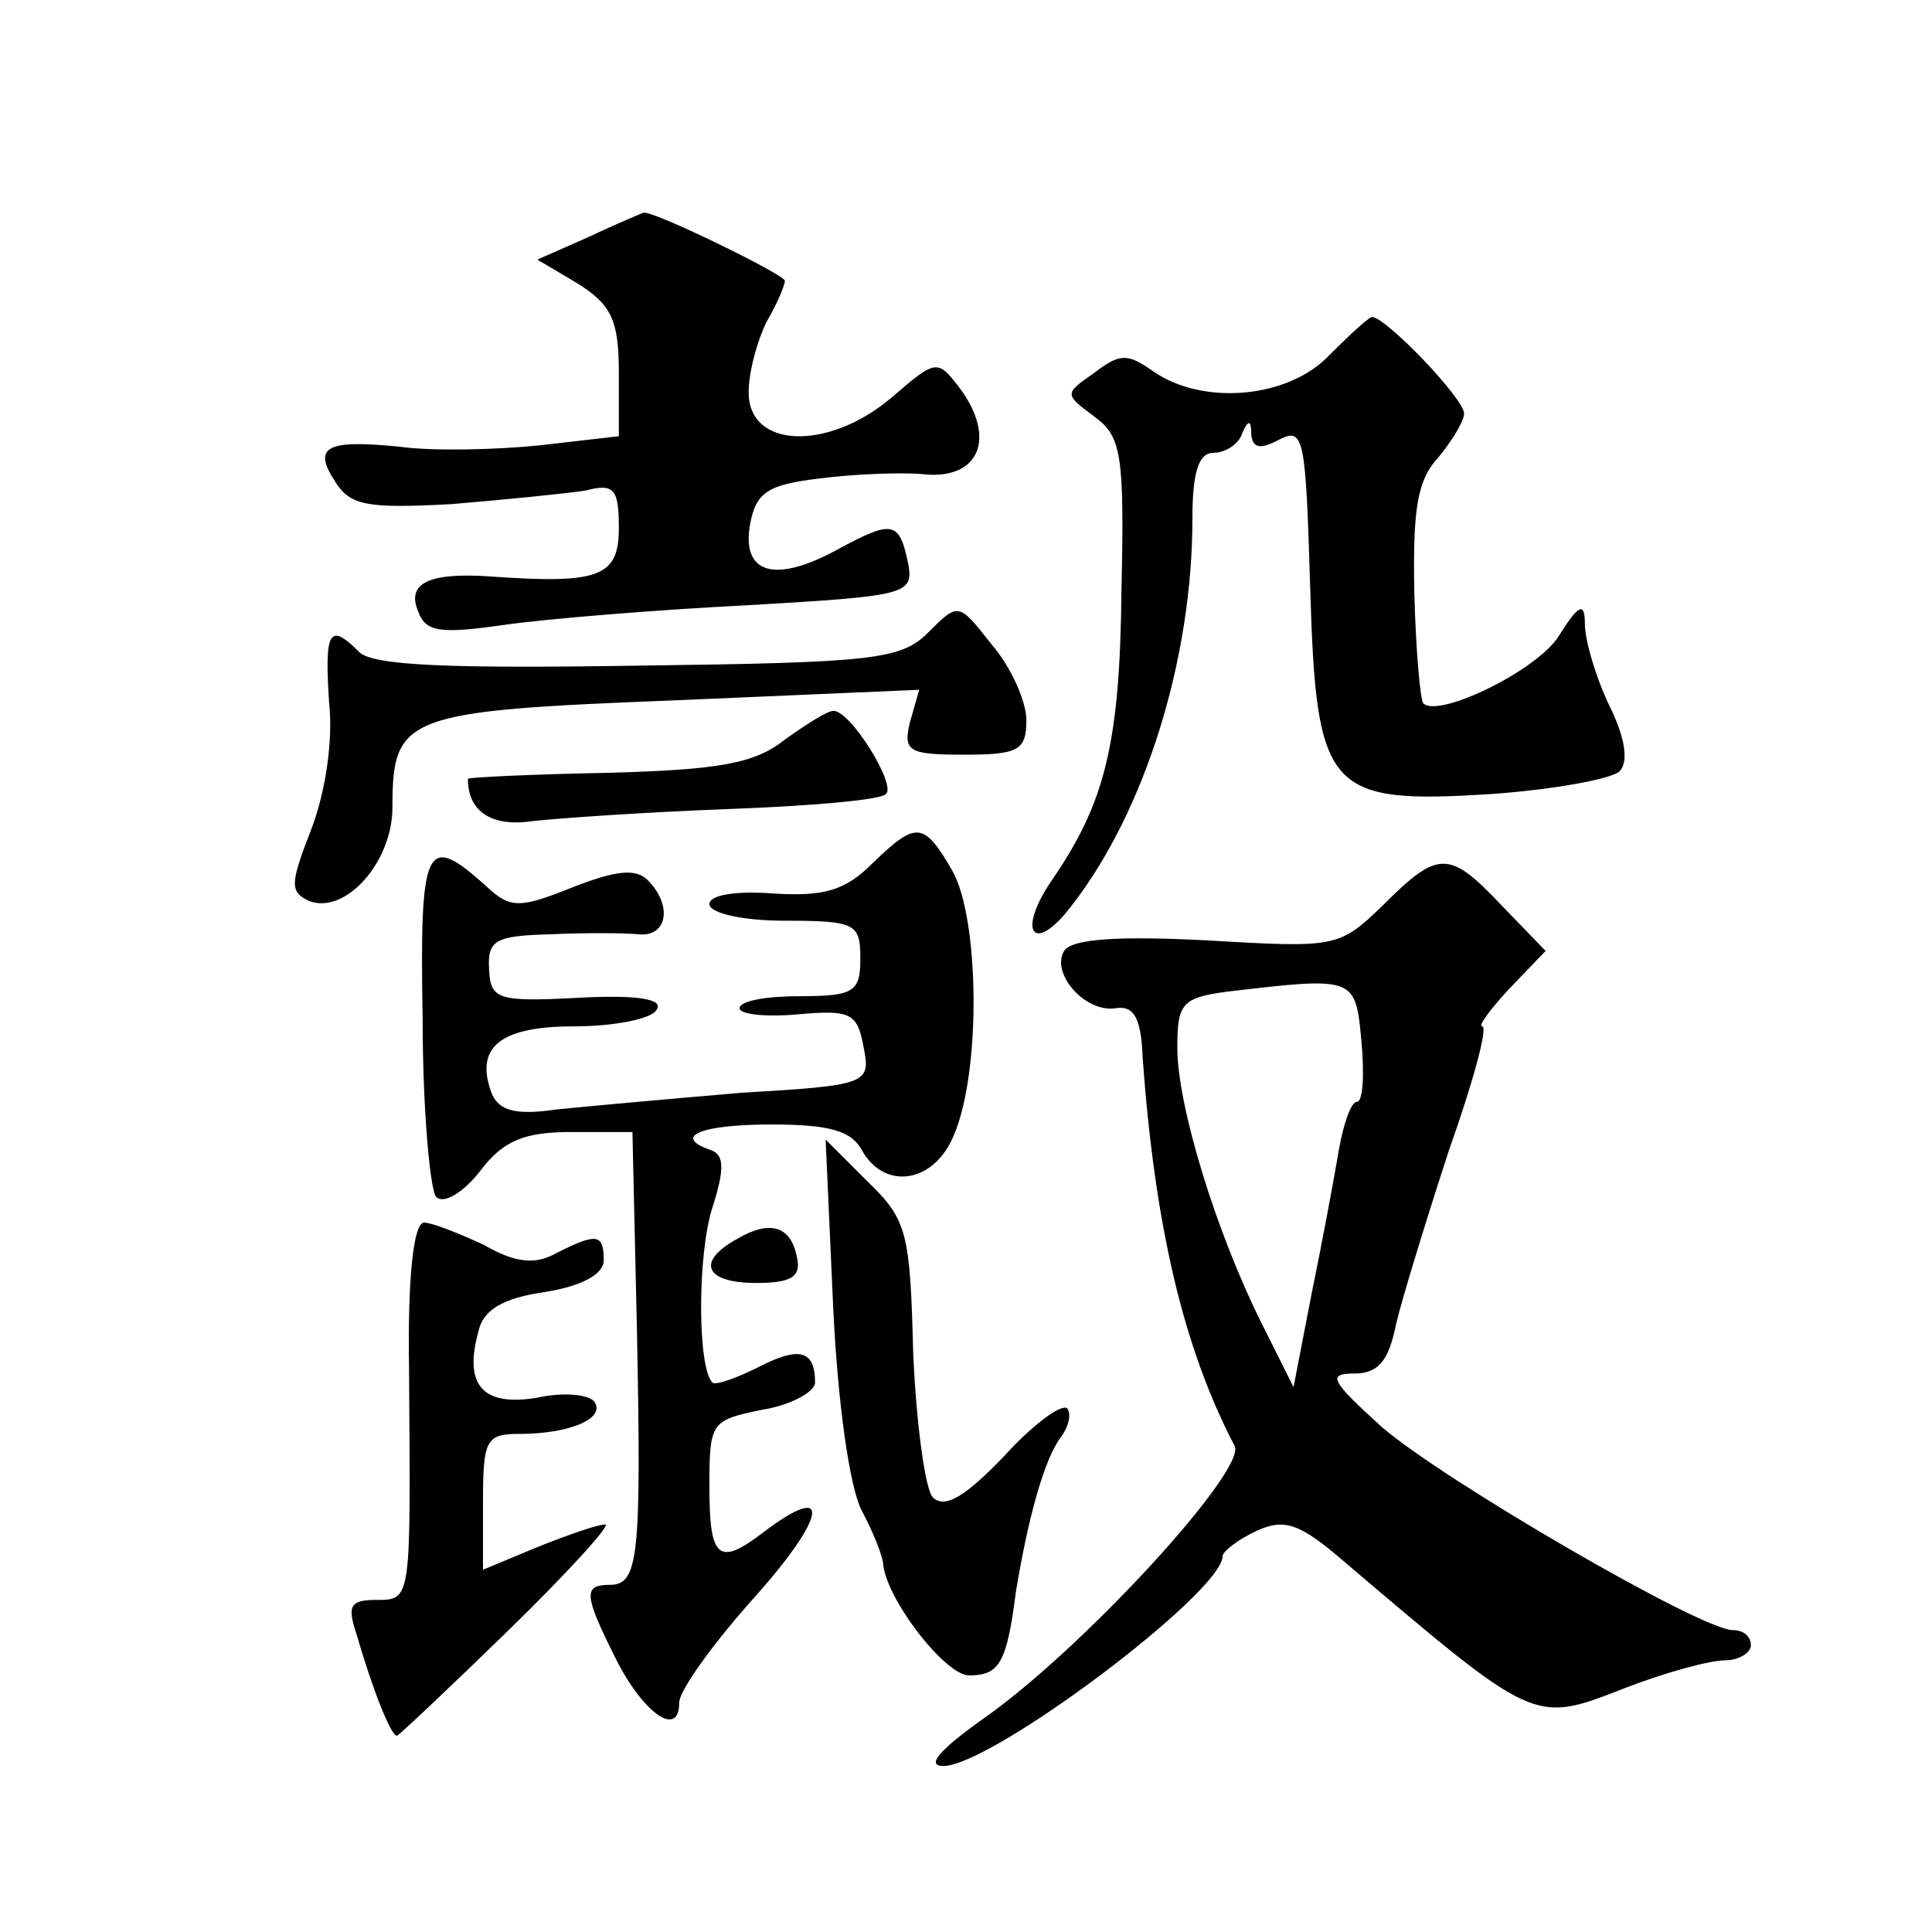 <?xml version="1.0" standalone="no"?>
<!DOCTYPE svg PUBLIC "-//W3C//DTD SVG 20010904//EN"
 "http://www.w3.org/TR/2001/REC-SVG-20010904/DTD/svg10.dtd">
<svg version="1.0" xmlns="http://www.w3.org/2000/svg"
 width="128pt" height="128pt" viewBox="0 0 128 128"
 preserveAspectRatio="xMidYMid meet">
<g transform="translate(0,128) scale(0.1,-0.1)"
fill="#0" stroke="none">
<path d="M390 1123 l-34 -15 27 -16 c22 -14 27 -24 27 -59 l0 -42 -52 -6 c-29 -3
-71 -4 -93 -1 -49 5 -58 0 -43 -23 10 -16 21 -18 77 -15 36 3 76 7 89 9 19 5 22
1 22 -25 0 -32 -13 -37 -84 -32 -41 3 -57 -4 -49 -23 5 -14 15 -15 57 -9 28 4 101
10 161 13 103 6 110 7 107 26 -6 30 -10 31 -47 11 -42 -23 -64 -16 -58 17 4 21
12 26 46 30 23 3 53 4 67 3 39 -5 51 24 25 58 -14 18 -15 18 -45 -8 -42 -35 -94
-33 -94 4 0 14 6 35 12 47 7 12 12 24 12 27 0 4 -90 48 -94 45 0 0 -17 -7 -36 -16z
M881 1045 c-27 -29 -84 -34 -117 -11 -17 12 -22 12 -39 -1 -20 -14 -20 -14 0 -29
18 -13 20 -25 18 -115 -1 -102 -11 -141 -46 -192 -24 -35 -12 -50 13 -17 49 63
80 164 80 256 0 31 4 44 14 44 8 0 17 6 19 13 4 9 6 9 6 -1 1 -9 6 -10 19 -3 16
8 17 0 20 -97 4 -137 11 -145 121 -138 41 3 79 10 84 15 6 6 4 22 -7 44 -9 19 -16
43 -16 54 0 14 -4 13 -17 -8 -14 -23 -80 -55 -90 -45 -2 2 -5 35 -6 74 -1 55 2
74 16 89 9 11 17 24 17 29 0 10 -52 64 -61 64 -2 0 -15 -12 -28 -25z M615 861 c-18
-18 -36 -20 -192 -22 -125 -2 -176 0 -185 9 -20 20 -23 14 -20 -33 3 -27 -3 -62
-12 -85 -14 -36 -14 -41 -1 -47 24 -9 55 26 55 62 0 61 8 64 187 71 l162 7 -6 -21
c-5 -20 -1 -22 36 -22 36 0 41 3 41 23 0 12 -10 35 -23 50 -22 28 -22 28 -42 8z
M520 790 c-20 -16 -44 -20 -117 -22 -51 -1 -93 -3 -93 -4 0 -22 16 -32 43 -28 18
2 76 6 130 8 54 2 101 6 104 10 7 6 -24 56 -35 55 -4 0 -18 -9 -32 -19z M578 708
c-18 -18 -32 -22 -65 -20 -26 2 -43 -1 -43 -7 0 -6 22 -11 50 -11 47 0 50 -2 50
-25 0 -22 -4 -25 -40 -25 -22 0 -40 -3 -40 -8 0 -4 17 -6 39 -4 34 3 39 1 43 -21
5 -25 4 -26 -81 -31 -47 -4 -102 -9 -122 -11 -27 -4 -38 -1 -43 10 -12 31 5 45
54 45 27 0 52 5 55 11 5 7 -12 10 -51 8 -55 -3 -59 -1 -60 19 -1 19 4 22 40 23
22 1 49 1 59 0 19 -2 23 19 6 36 -8 8 -22 6 -50 -5 -35 -14 -41 -14 -57 1 -40 36
-44 28 -42 -88 0 -60 5 -114 9 -118 5 -5 18 3 29 17 15 20 29 26 60 26 l41 0 3
-132 c3 -150 1 -168 -18 -168 -18 0 -17 -7 4 -49 18 -36 42 -53 42 -29 0 8 23 40
51 71 47 53 50 76 5 42 -30 -23 -36 -18 -36 30 0 43 1 44 35 51 19 3 35 12 35 18
0 22 -11 24 -38 10 -14 -7 -28 -12 -30 -10 -10 10 -10 85 0 116 8 25 8 35 -1 38
-26 9 -7 17 40 17 38 0 53 -4 60 -17 15 -27 48 -22 61 10 18 42 17 143 -1 175 -19
33 -24 33 -53 5z M916 680 c-29 -28 -31 -28 -117 -23 -58 3 -89 1 -94 -7 -9 -15
14 -41 34 -38 12 2 17 -6 18 -32 8 -112 27 -193 61 -258 8 -16 -101 -135 -167 -181
-28 -20 -38 -31 -26 -31 32 0 185 115 185 139 0 3 10 11 23 17 18 8 28 5 58 -21
126 -107 125 -107 184 -84 28 11 58 19 68 19 9 0 17 5 17 10 0 6 -5 10 -12 10 -21
0 -193 100 -233 135 -33 30 -36 35 -18 35 16 0 23 8 28 33 4 17 20 69 35 115 16
45 26 82 22 82 -3 0 5 11 18 25 l24 25 -29 30 c-35 37 -42 37 -79 0z m-14 -90 c2
-22 1 -40 -3 -40 -4 0 -9 -15 -12 -32 -3 -18 -11 -61 -18 -95 l-12 -62 -21 42 c-30
60 -56 144 -56 183 0 29 3 33 33 37 85 10 85 10 89 -33z M552 414 c3 -64 11 -120
19 -135 7 -13 13 -28 14 -34 1 -23 41 -75 57 -75 20 0 25 8 31 55 8 49 19 89 30
103 5 7 7 15 4 19 -4 3 -23 -11 -42 -32 -25 -26 -39 -35 -47 -27 -5 5 -11 49 -13
96 -2 79 -4 88 -30 113 l-28 28 5 -111z M271 373 c1 -154 2 -153 -22 -153 -17 0
-19 -4 -13 -22 11 -38 23 -68 27 -68 1 0 35 32 74 70 40 39 68 70 64 70 -5 0 -25
-7 -45 -15 l-36 -15 0 45 c0 41 2 45 24 45 33 0 57 10 50 21 -3 5 -20 7 -38 3 -36
-6 -49 8 -39 44 3 14 16 22 44 26 25 4 39 12 39 21 0 18 -5 18 -31 5 -14 -8 -27
-7 -48 5 -17 8 -35 15 -40 15 -7 0 -11 -36 -10 -97z M488 459 c-27 -15 -21 -29
13 -29 23 0 30 4 27 17 -4 21 -18 25 -40 12z"/>
</g>
</svg>
